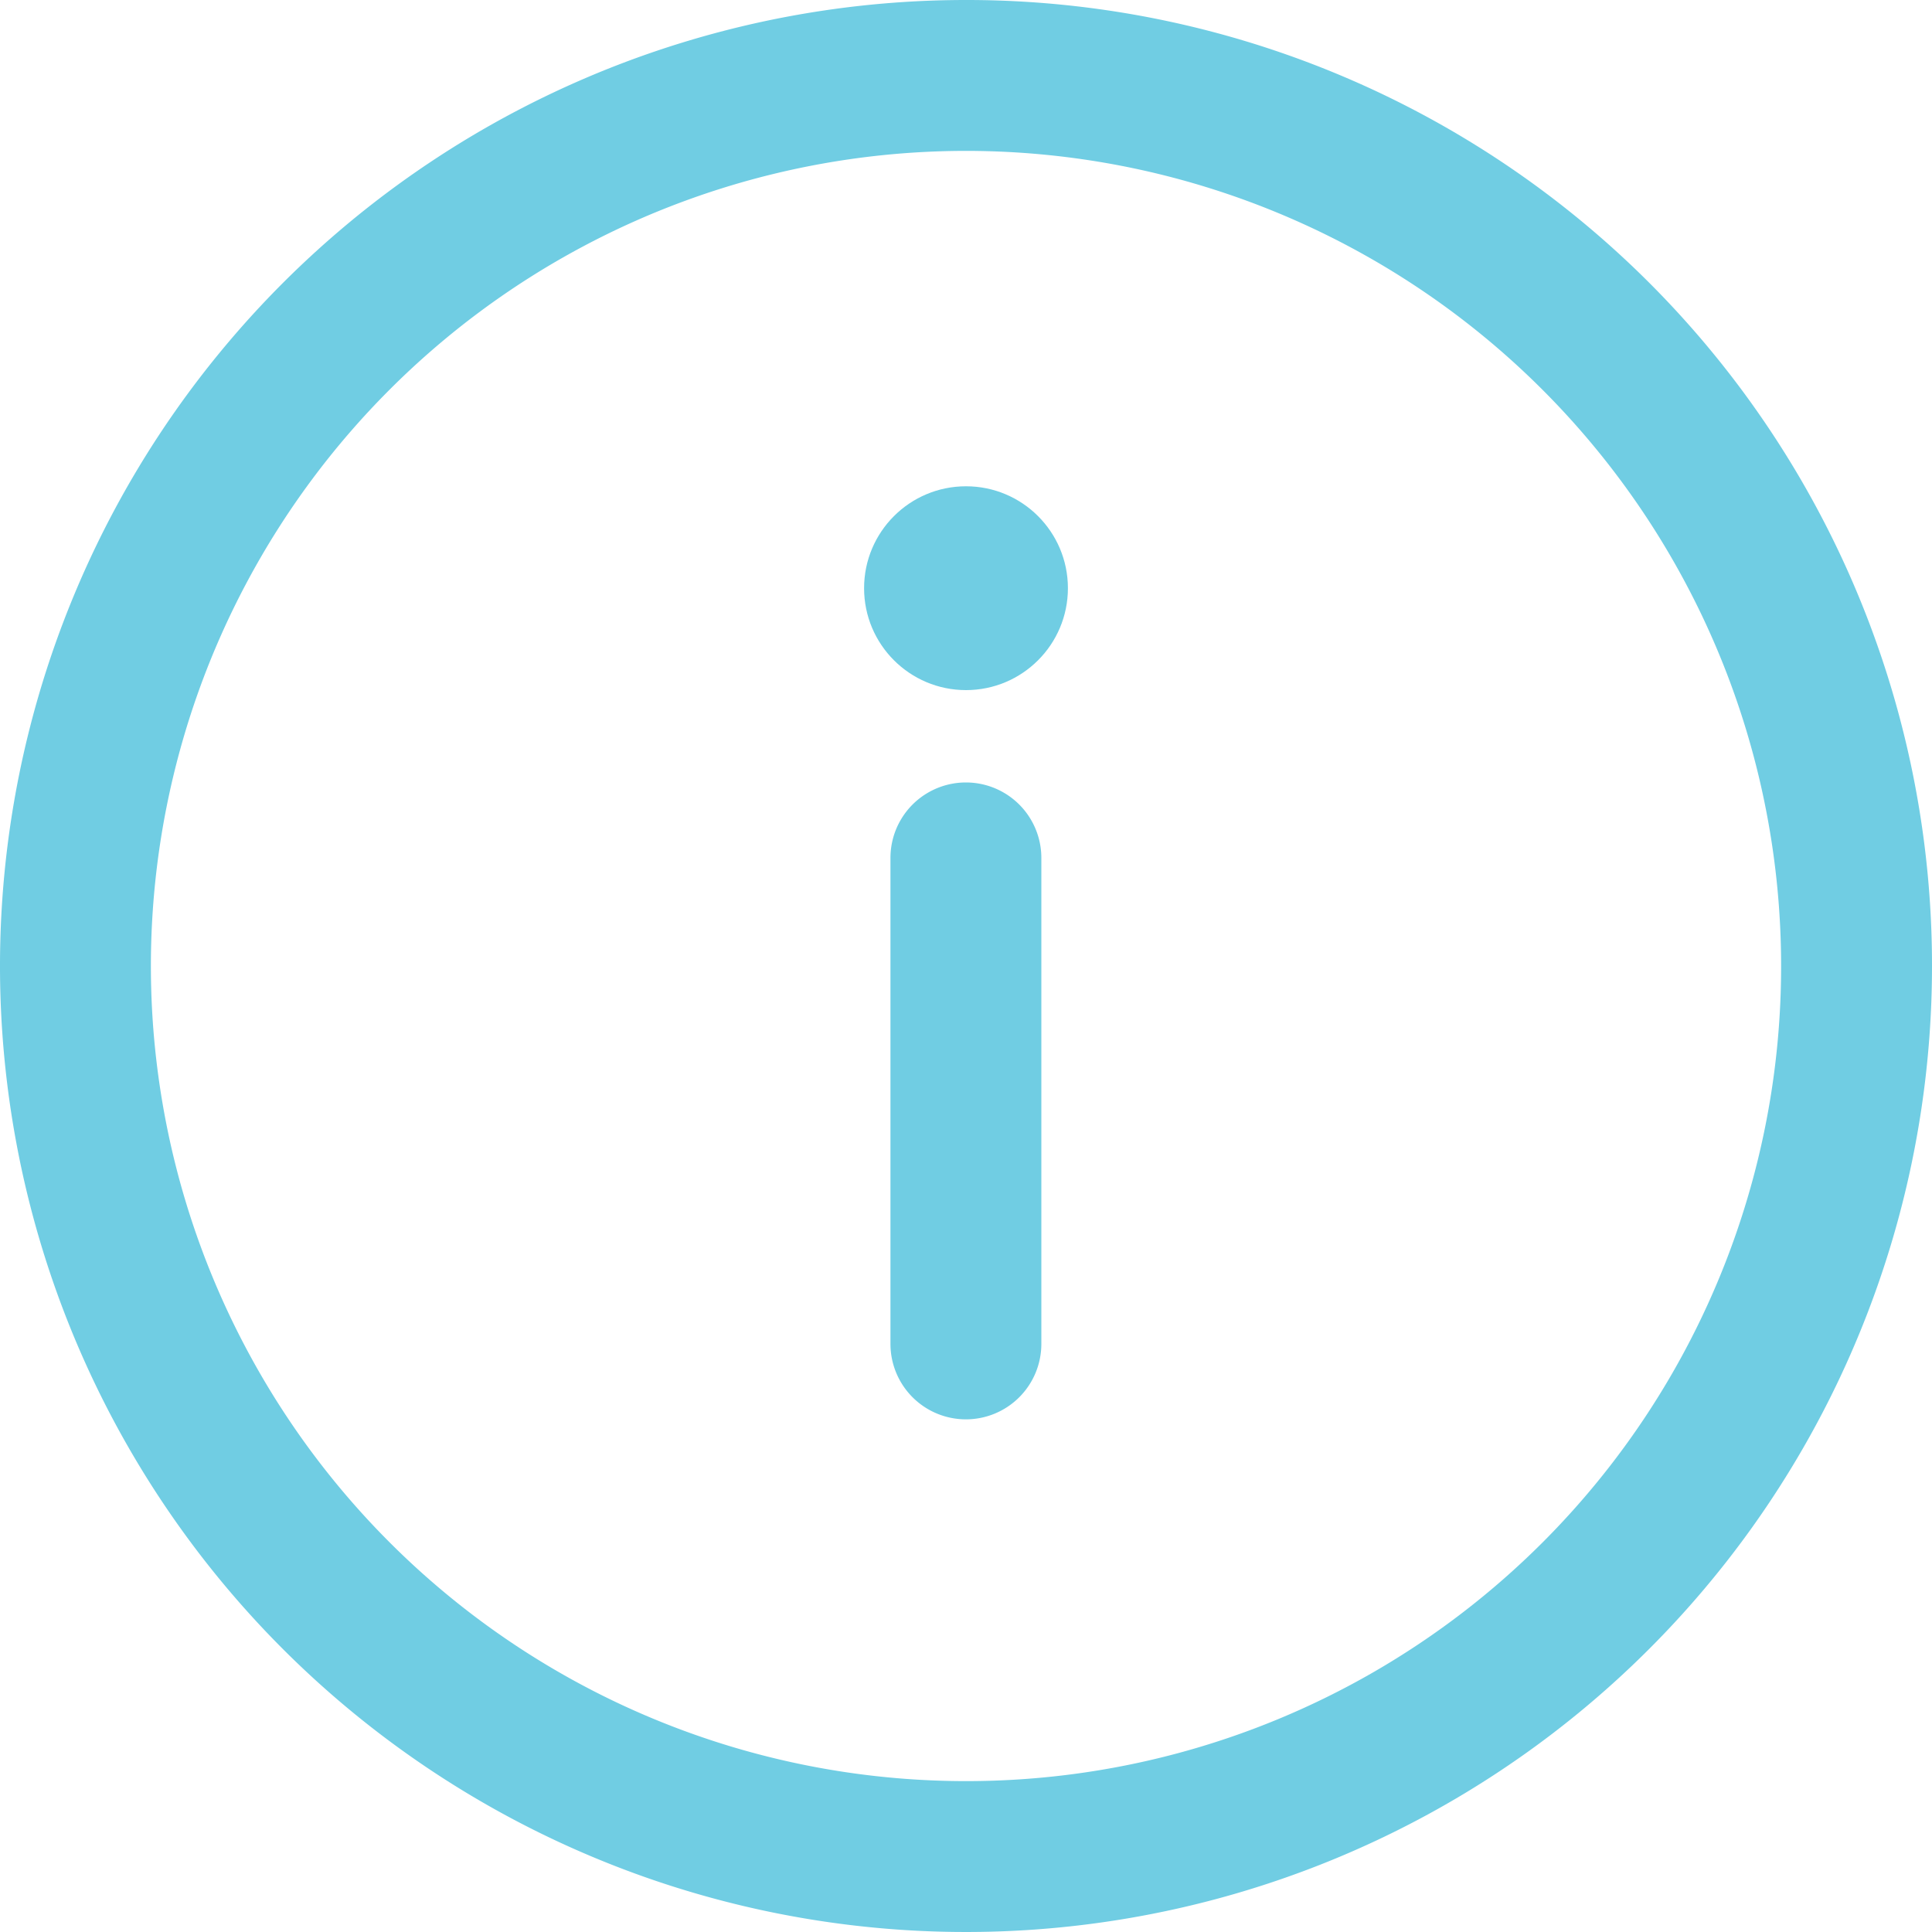 <svg xmlns="http://www.w3.org/2000/svg" width="20" height="20"><path d="M10 0a10 10 0 1 0 10 10A9.994 9.994 0 0 0 10 0Zm0 18.438A8.438 8.438 0 1 1 18.438 10 8.433 8.433 0 0 1 10 18.438Z" fill="#70cde3"/><g transform="translate(8.945 5.034)"><path d="M1.054 9.659a.781.781 0 0 0 .781-.781V3.847a.781.781 0 0 0-1.562 0v5.031a.781.781 0 0 0 .781.781Z" fill="#70cde3"/><circle cx="1.055" cy="1.055" r="1.055" fill="#70cde3"/></g></svg>
